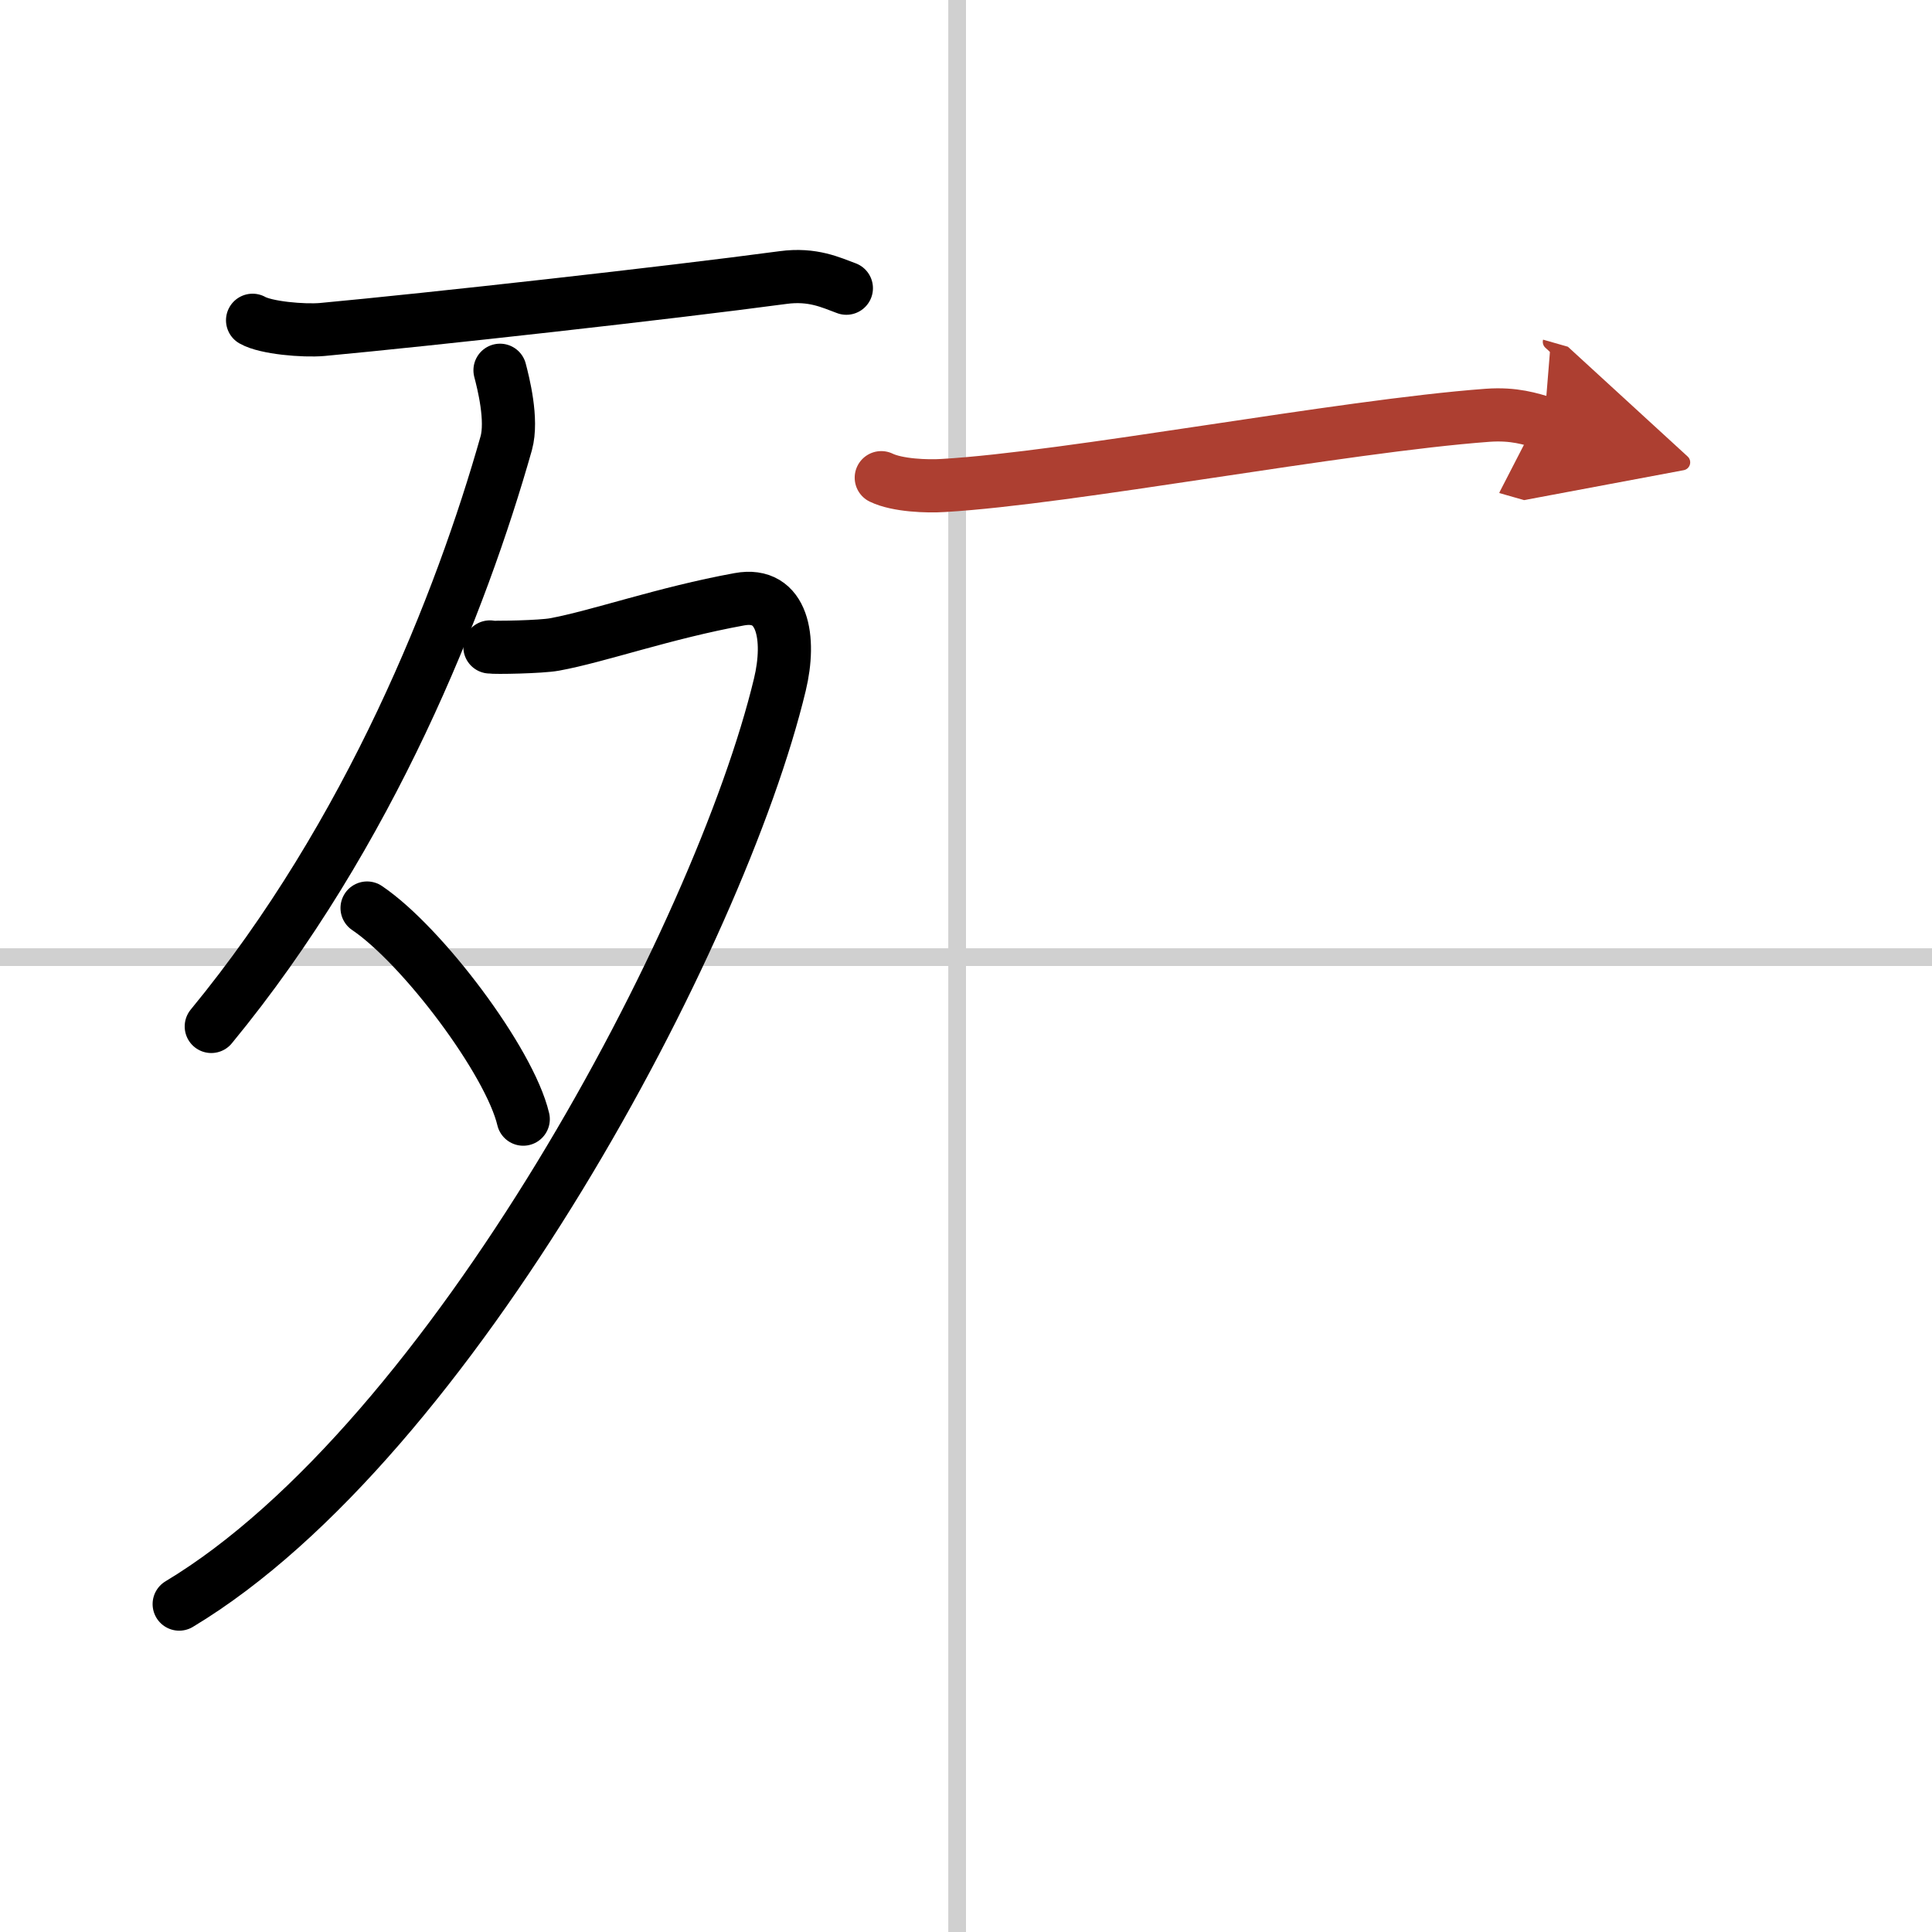 <svg width="400" height="400" viewBox="0 0 109 109" xmlns="http://www.w3.org/2000/svg"><defs><marker id="a" markerWidth="4" orient="auto" refX="1" refY="5" viewBox="0 0 10 10"><polyline points="0 0 10 5 0 10 1 5" fill="#ad3f31" stroke="#ad3f31"/></marker></defs><g fill="none" stroke="#000" stroke-linecap="round" stroke-linejoin="round" stroke-width="3"><rect width="100%" height="100%" fill="#fff" stroke="#fff"/><line x1="54" x2="54" y2="109" stroke="#d0d0d0" stroke-width="1"/><line x2="109" y1="54" y2="54" stroke="#d0d0d0" stroke-width="1"/><path d="m14.25 18.07c0.75 0.43 2.88 0.61 3.92 0.52 6.14-0.57 19.52-2.06 26-2.93 1.69-0.23 2.73 0.29 3.58 0.6"/><path d="m28.21 20.89c0.18 0.69 0.72 2.79 0.35 4.12-2.53 8.93-7.67 22.01-16.64 32.9"/><path d="m27.64 36.5c0.26 0.05 2.89 0 3.64-0.14 2.47-0.45 6.2-1.78 10.43-2.55 2.49-0.46 2.91 2.23 2.29 4.81-3.39 14.14-18.5 42.63-33.89 51.88"/><path d="m20.71 51.23c3.11 2.1 8.04 8.64 8.81 11.91"/><path d="m49.72 26.95c0.91 0.44 2.59 0.5 3.5 0.44 7.11-0.41 22.47-3.35 30.7-3.96 1.52-0.11 2.43 0.21 3.2 0.43" marker-end="url(#a)" stroke="#ad3f31"/></g></svg>

